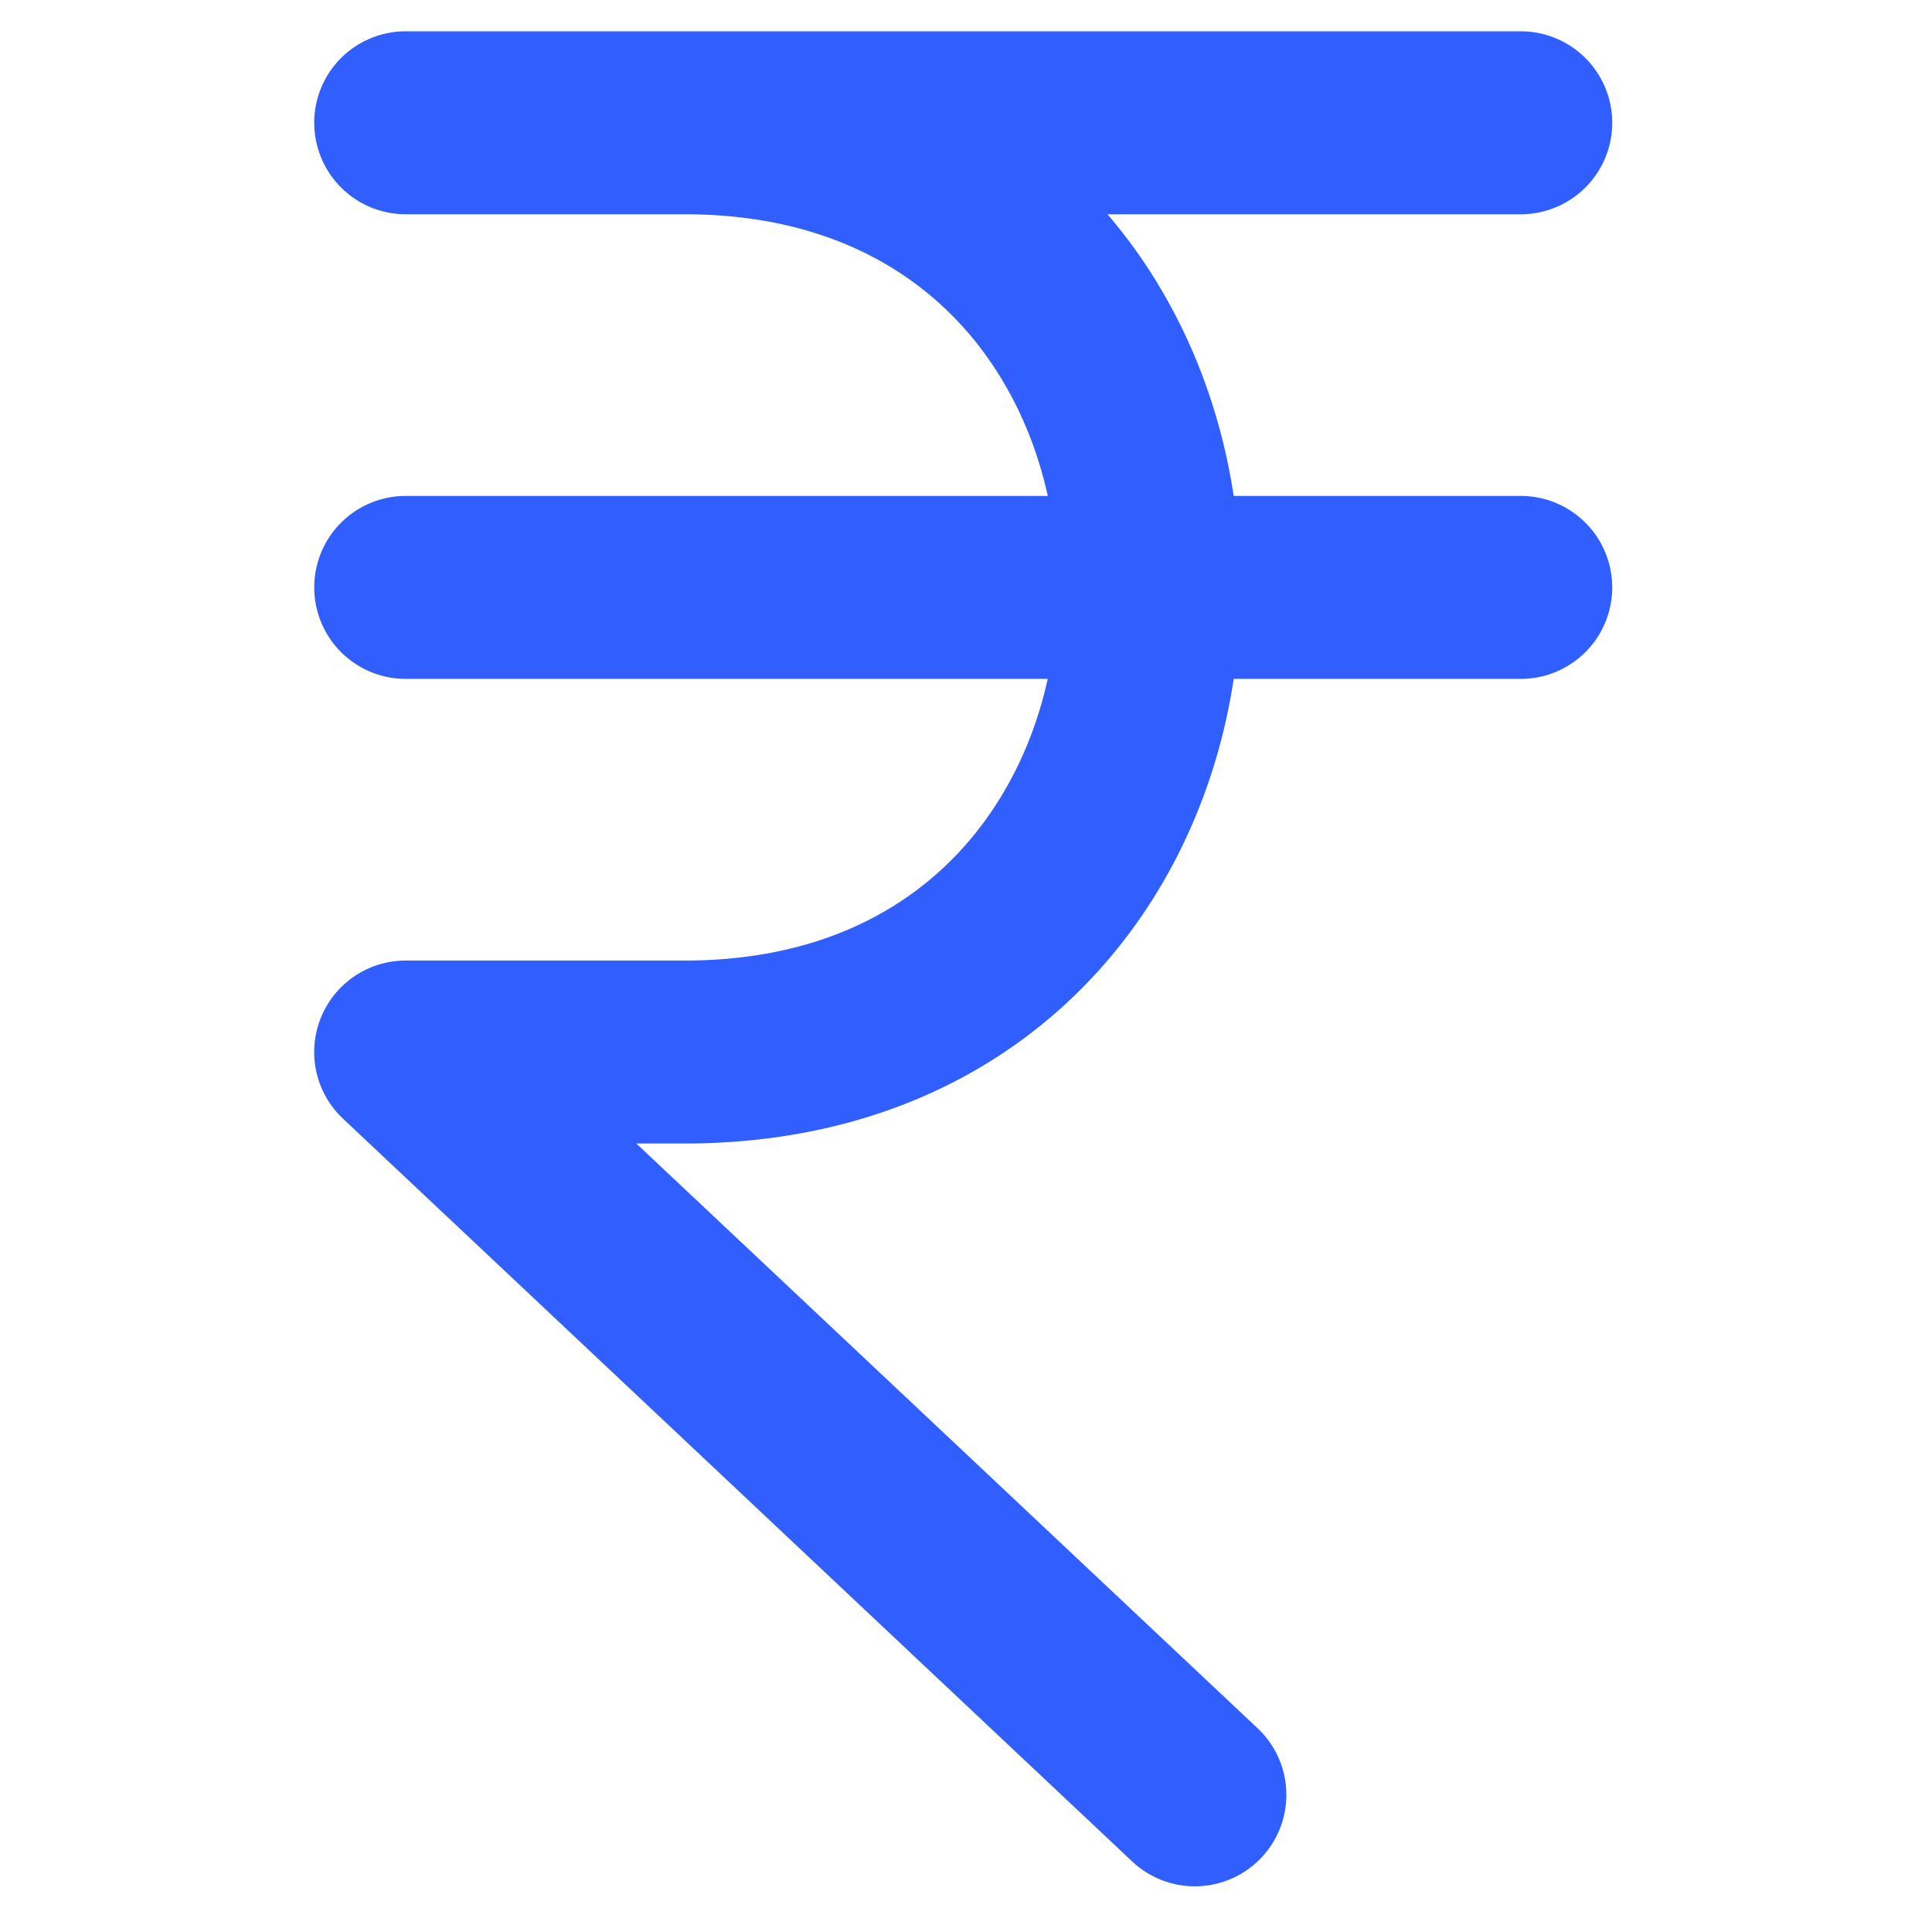 <svg xmlns="http://www.w3.org/2000/svg" width="49" height="49" fill="none"><path fill="#305EFF" fill-rule="evenodd" stroke="#305EFF" stroke-linecap="round" stroke-linejoin="round" d="M8.469 3.114a1.82 1.82 0 0 1 1.82-1.82H38.57a1.82 1.82 0 1 1 0 3.64H26.933c.217.21.425.428.625.653 1.879 2.114 2.963 4.77 3.295 7.491h7.717a1.82 1.82 0 1 1 0 3.64h-7.717c-.332 2.722-1.416 5.377-3.295 7.49-2.326 2.618-5.777 4.294-10.199 4.294h-2.481l16.691 15.71a1.82 1.82 0 0 1-2.495 2.65L9.041 28.007a1.82 1.82 0 0 1 1.248-3.145h7.07c3.435 0 5.877-1.27 7.478-3.072 1.241-1.395 2.033-3.175 2.34-5.072H10.29a1.82 1.82 0 1 1 0-3.64h16.889c-.308-1.897-1.1-3.677-2.34-5.072-1.602-1.802-4.044-3.072-7.479-3.072h-7.07a1.82 1.82 0 0 1-1.82-1.82Z" clip-rule="evenodd"/></svg>